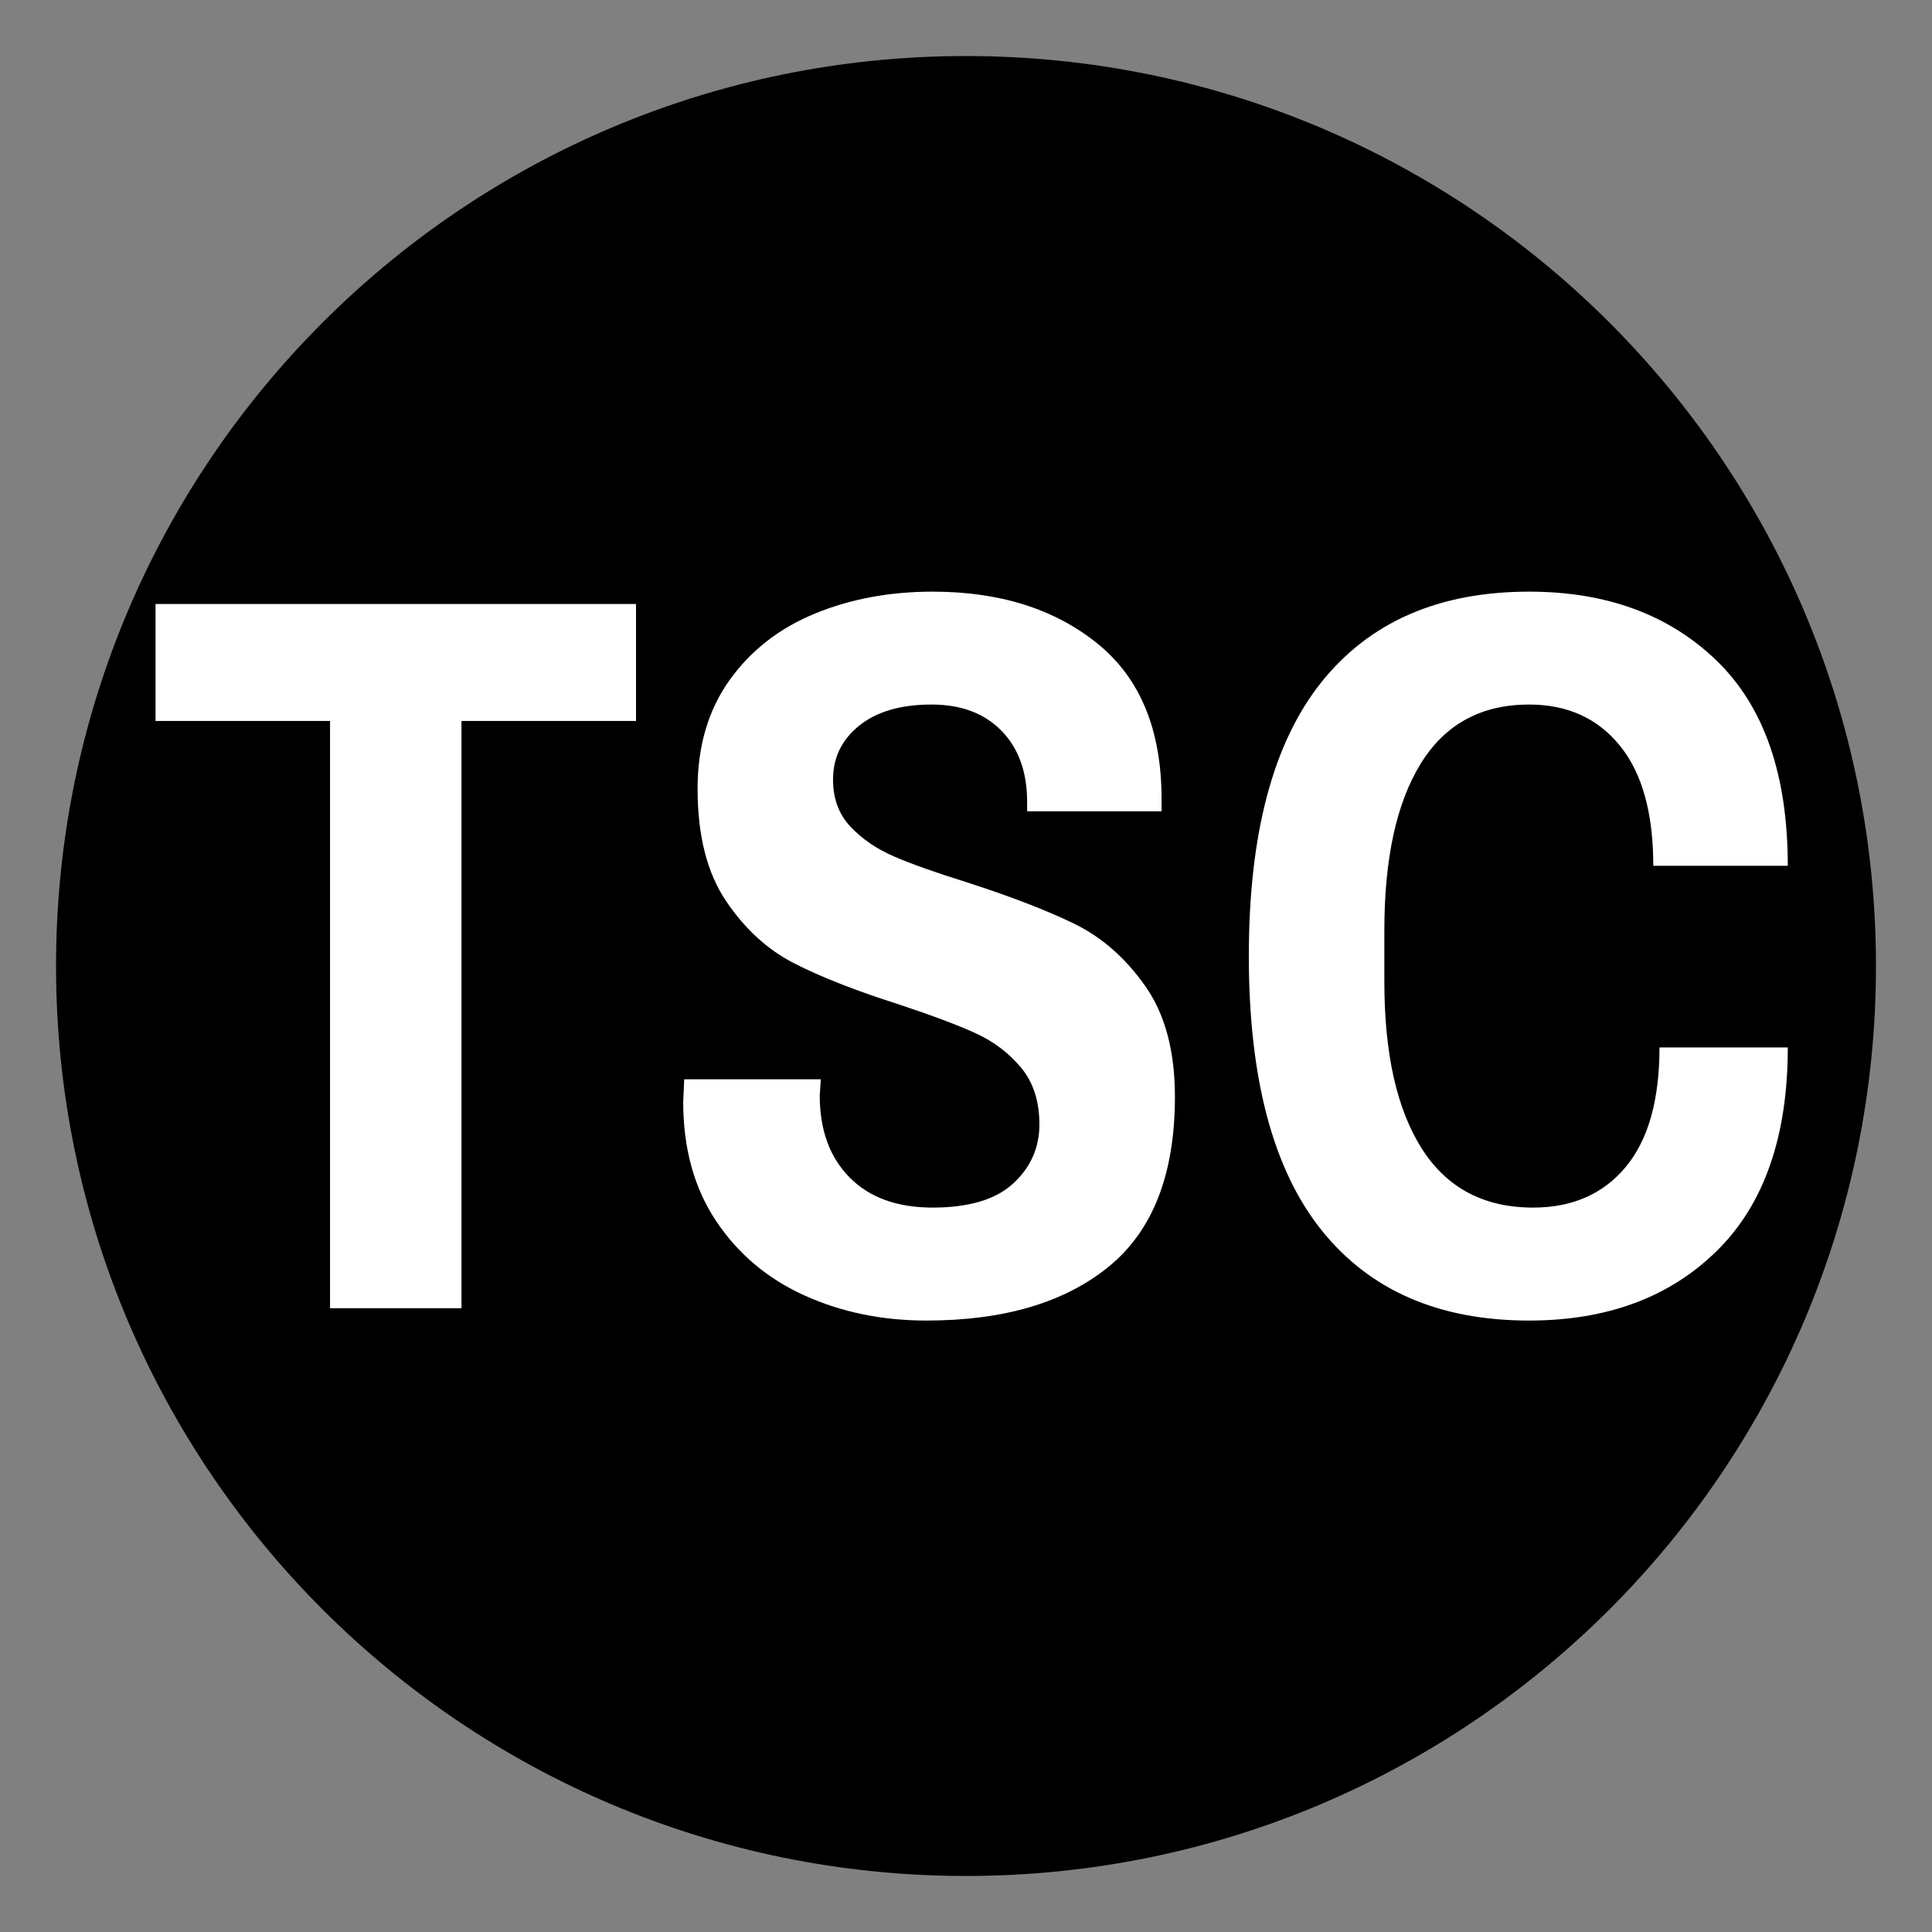 <?xml version="1.0" encoding="UTF-8"?>
<svg xmlns="http://www.w3.org/2000/svg" xmlns:xlink="http://www.w3.org/1999/xlink" width="512" zoomAndPan="magnify" viewBox="0 0 384 384" height="512" preserveAspectRatio="xMidYMid meet">
  <rect x="0" y="0" width="384" height="384" fill="#808080" stroke="none"/>
  <defs>
    <g></g>
    <clipPath id="d484d31ed6">
      <path d="M 11.137 11.137 L 372.863 11.137 L 372.863 372.863 L 11.137 372.863 Z M 11.137 11.137 " clip-rule="nonzero"></path>
    </clipPath>
    <clipPath id="dd9e96b250">
      <path d="M 192 11.137 C 92.113 11.137 11.137 92.113 11.137 192 C 11.137 291.887 92.113 372.863 192 372.863 C 291.887 372.863 372.863 291.887 372.863 192 C 372.863 92.113 291.887 11.137 192 11.137 Z M 192 11.137 " clip-rule="nonzero"></path>
    </clipPath>
  </defs>
  <g clip-path="url(#d484d31ed6)">
    <g clip-path="url(#dd9e96b250)">
      <path fill="#000000" d="M 11.137 11.137 L 372.863 11.137 L 372.863 372.863 L 11.137 372.863 Z M 11.137 11.137 " fill-opacity="1" fill-rule="nonzero"></path>
    </g>
  </g>
  <g fill="#ffffff" fill-opacity="1">
    <g transform="translate(27.444, 260.017)">
      <g>
        <path d="M 38.156 -116.719 L 3.469 -116.719 L 3.469 -139.969 L 98.969 -139.969 L 98.969 -116.719 L 64.281 -116.719 L 64.281 0 L 38.156 0 Z M 38.156 -116.719 "></path>
      </g>
    </g>
  </g>
  <g fill="#ffffff" fill-opacity="1">
    <g transform="translate(129.667, 260.017)">
      <g>
        <path d="M 54.484 2.453 C 45.641 2.453 37.547 0.785 30.203 -2.547 C 22.859 -5.879 17.008 -10.812 12.656 -17.344 C 8.301 -23.875 6.125 -31.766 6.125 -41.016 L 6.328 -45.5 L 33.469 -45.5 L 33.266 -42.234 C 33.266 -35.43 35.234 -30.023 39.172 -26.016 C 43.117 -22.004 48.629 -20 55.703 -20 C 62.91 -20 68.25 -21.598 71.719 -24.797 C 75.188 -27.992 76.922 -31.906 76.922 -36.531 C 76.922 -41.156 75.695 -44.926 73.25 -47.844 C 70.801 -50.77 67.773 -53.051 64.172 -54.688 C 60.566 -56.32 55.5 -58.223 48.969 -60.391 C 40.395 -63.117 33.457 -65.844 28.156 -68.562 C 22.852 -71.281 18.332 -75.426 14.594 -81 C 10.852 -86.582 8.984 -94 8.984 -103.25 C 8.984 -111.688 11.086 -118.863 15.297 -124.781 C 19.516 -130.695 25.16 -135.113 32.234 -138.031 C 39.305 -140.957 47.129 -142.422 55.703 -142.422 C 69.035 -142.422 79.953 -138.984 88.453 -132.109 C 96.953 -125.242 101.203 -114.941 101.203 -101.203 L 101.203 -98.766 L 74.484 -98.766 L 74.484 -100.594 C 74.484 -106.582 72.781 -111.312 69.375 -114.781 C 65.977 -118.25 61.352 -119.984 55.5 -119.984 C 49.375 -119.984 44.578 -118.586 41.109 -115.797 C 37.641 -113.004 35.906 -109.43 35.906 -105.078 C 35.906 -101.273 37.062 -98.148 39.375 -95.703 C 41.688 -93.254 44.578 -91.281 48.047 -89.781 C 51.516 -88.281 56.312 -86.578 62.438 -84.672 C 71.281 -81.816 78.422 -79.062 83.859 -76.406 C 89.305 -73.758 94 -69.645 97.938 -64.062 C 101.883 -58.488 103.859 -51.145 103.859 -42.031 C 103.859 -26.656 99.469 -15.395 90.688 -8.25 C 81.914 -1.113 69.848 2.453 54.484 2.453 Z M 54.484 2.453 "></path>
      </g>
    </g>
  </g>
  <g fill="#ffffff" fill-opacity="1">
    <g transform="translate(241.275, 260.017)">
      <g>
        <path d="M 62.641 2.453 C 44.68 2.453 30.906 -3.566 21.312 -15.609 C 11.727 -27.648 6.938 -45.773 6.938 -69.984 C 6.938 -94.203 11.727 -112.328 21.312 -124.359 C 30.906 -136.398 44.68 -142.422 62.641 -142.422 C 78.016 -142.422 90.426 -137.863 99.875 -128.75 C 109.332 -119.633 114.062 -106.031 114.062 -87.938 L 87.328 -87.938 C 87.328 -98.414 85.113 -106.375 80.688 -111.812 C 76.27 -117.258 70.254 -119.984 62.641 -119.984 C 53.117 -119.984 45.941 -116.07 41.109 -108.25 C 36.285 -100.426 33.875 -89.375 33.875 -75.094 L 33.875 -64.891 C 33.875 -50.609 36.352 -39.555 41.312 -31.734 C 46.281 -23.91 53.66 -20 63.453 -20 C 71.211 -20 77.336 -22.68 81.828 -28.047 C 86.316 -33.422 88.562 -41.348 88.562 -51.828 L 114.062 -51.828 C 114.062 -34.141 109.367 -20.672 99.984 -11.422 C 90.598 -2.172 78.148 2.453 62.641 2.453 Z M 62.641 2.453 "></path>
      </g>
    </g>
  </g>
</svg>
